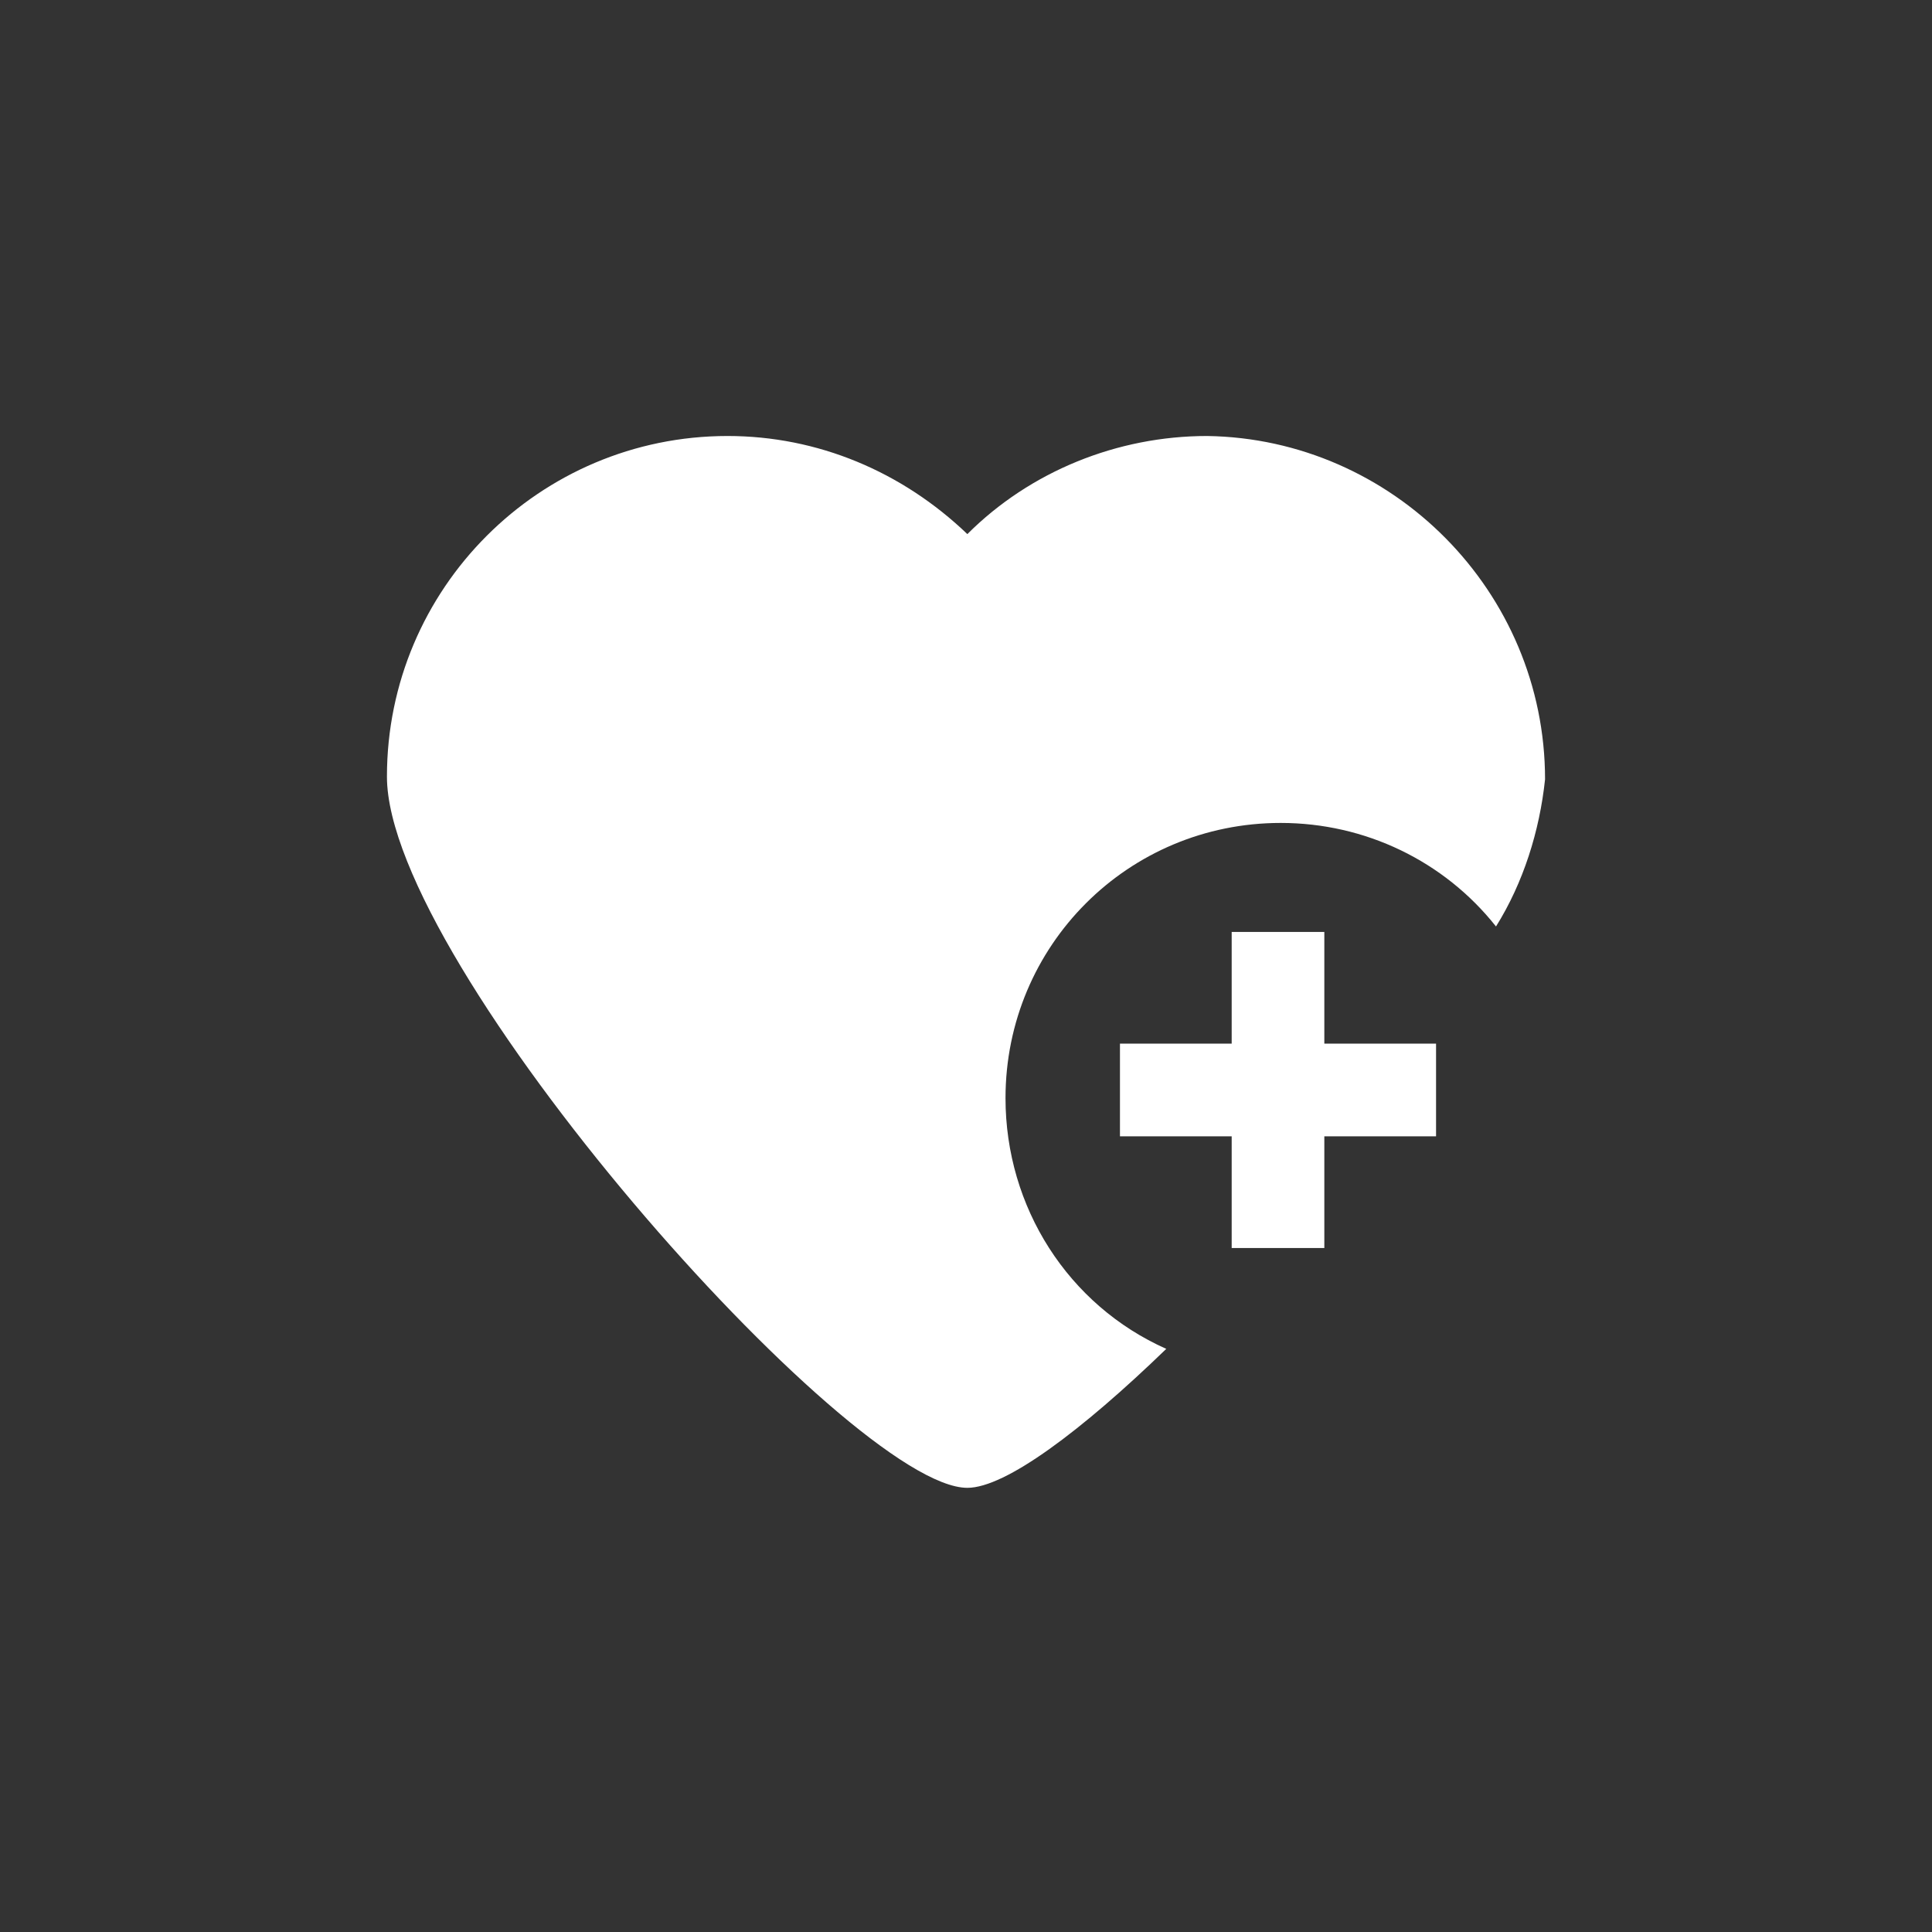 <?xml version="1.0" encoding="utf-8"?>
<!-- Generator: Adobe Illustrator 27.0.0, SVG Export Plug-In . SVG Version: 6.00 Build 0)  -->
<svg version="1.1" id="Ebene_1" xmlns="http://www.w3.org/2000/svg" xmlns:xlink="http://www.w3.org/1999/xlink" x="0px" y="0px"
	 viewBox="0 0 70.9 70.9" style="enable-background:new 0 0 70.9 70.9;" xml:space="preserve">
<rect x="0" y="0" width="70.9" height="70.9" fill="#333333" stroke="none"/>
<style type="text/css">
	.st0{fill:#FFFFFF;}
</style>
<path id="Pfad_2403_00000019638941225805876840000010603716438823286457_" class="st0" d="M56.7,28.6c-0.2,1.9-0.8,3.8-1.8,5.4
	c-1.9-2.4-4.8-3.8-7.9-3.8c-5.6,0-10.1,4.5-10.1,10.1c0,0,0,0,0,0c0,4,2.3,7.6,5.9,9.2c-3.1,3-5.9,5.1-7.3,5.1
	c-4.3,0-21.3-19.2-21.3-26.1c0-6.9,5.6-12.5,12.5-12.5c0,0,0,0,0,0c3.3,0,6.4,1.3,8.8,3.6c2.3-2.3,5.5-3.6,8.8-3.6
	C51.1,16.1,56.7,21.7,56.7,28.6C56.7,28.6,56.7,28.6,56.7,28.6 M48.6,34.2h-3.4v4.1h-4.1v3.4h4.1v4.1h3.4v-4.1h4.1v-3.4h-4.1V34.2z"
	/>
</svg>
